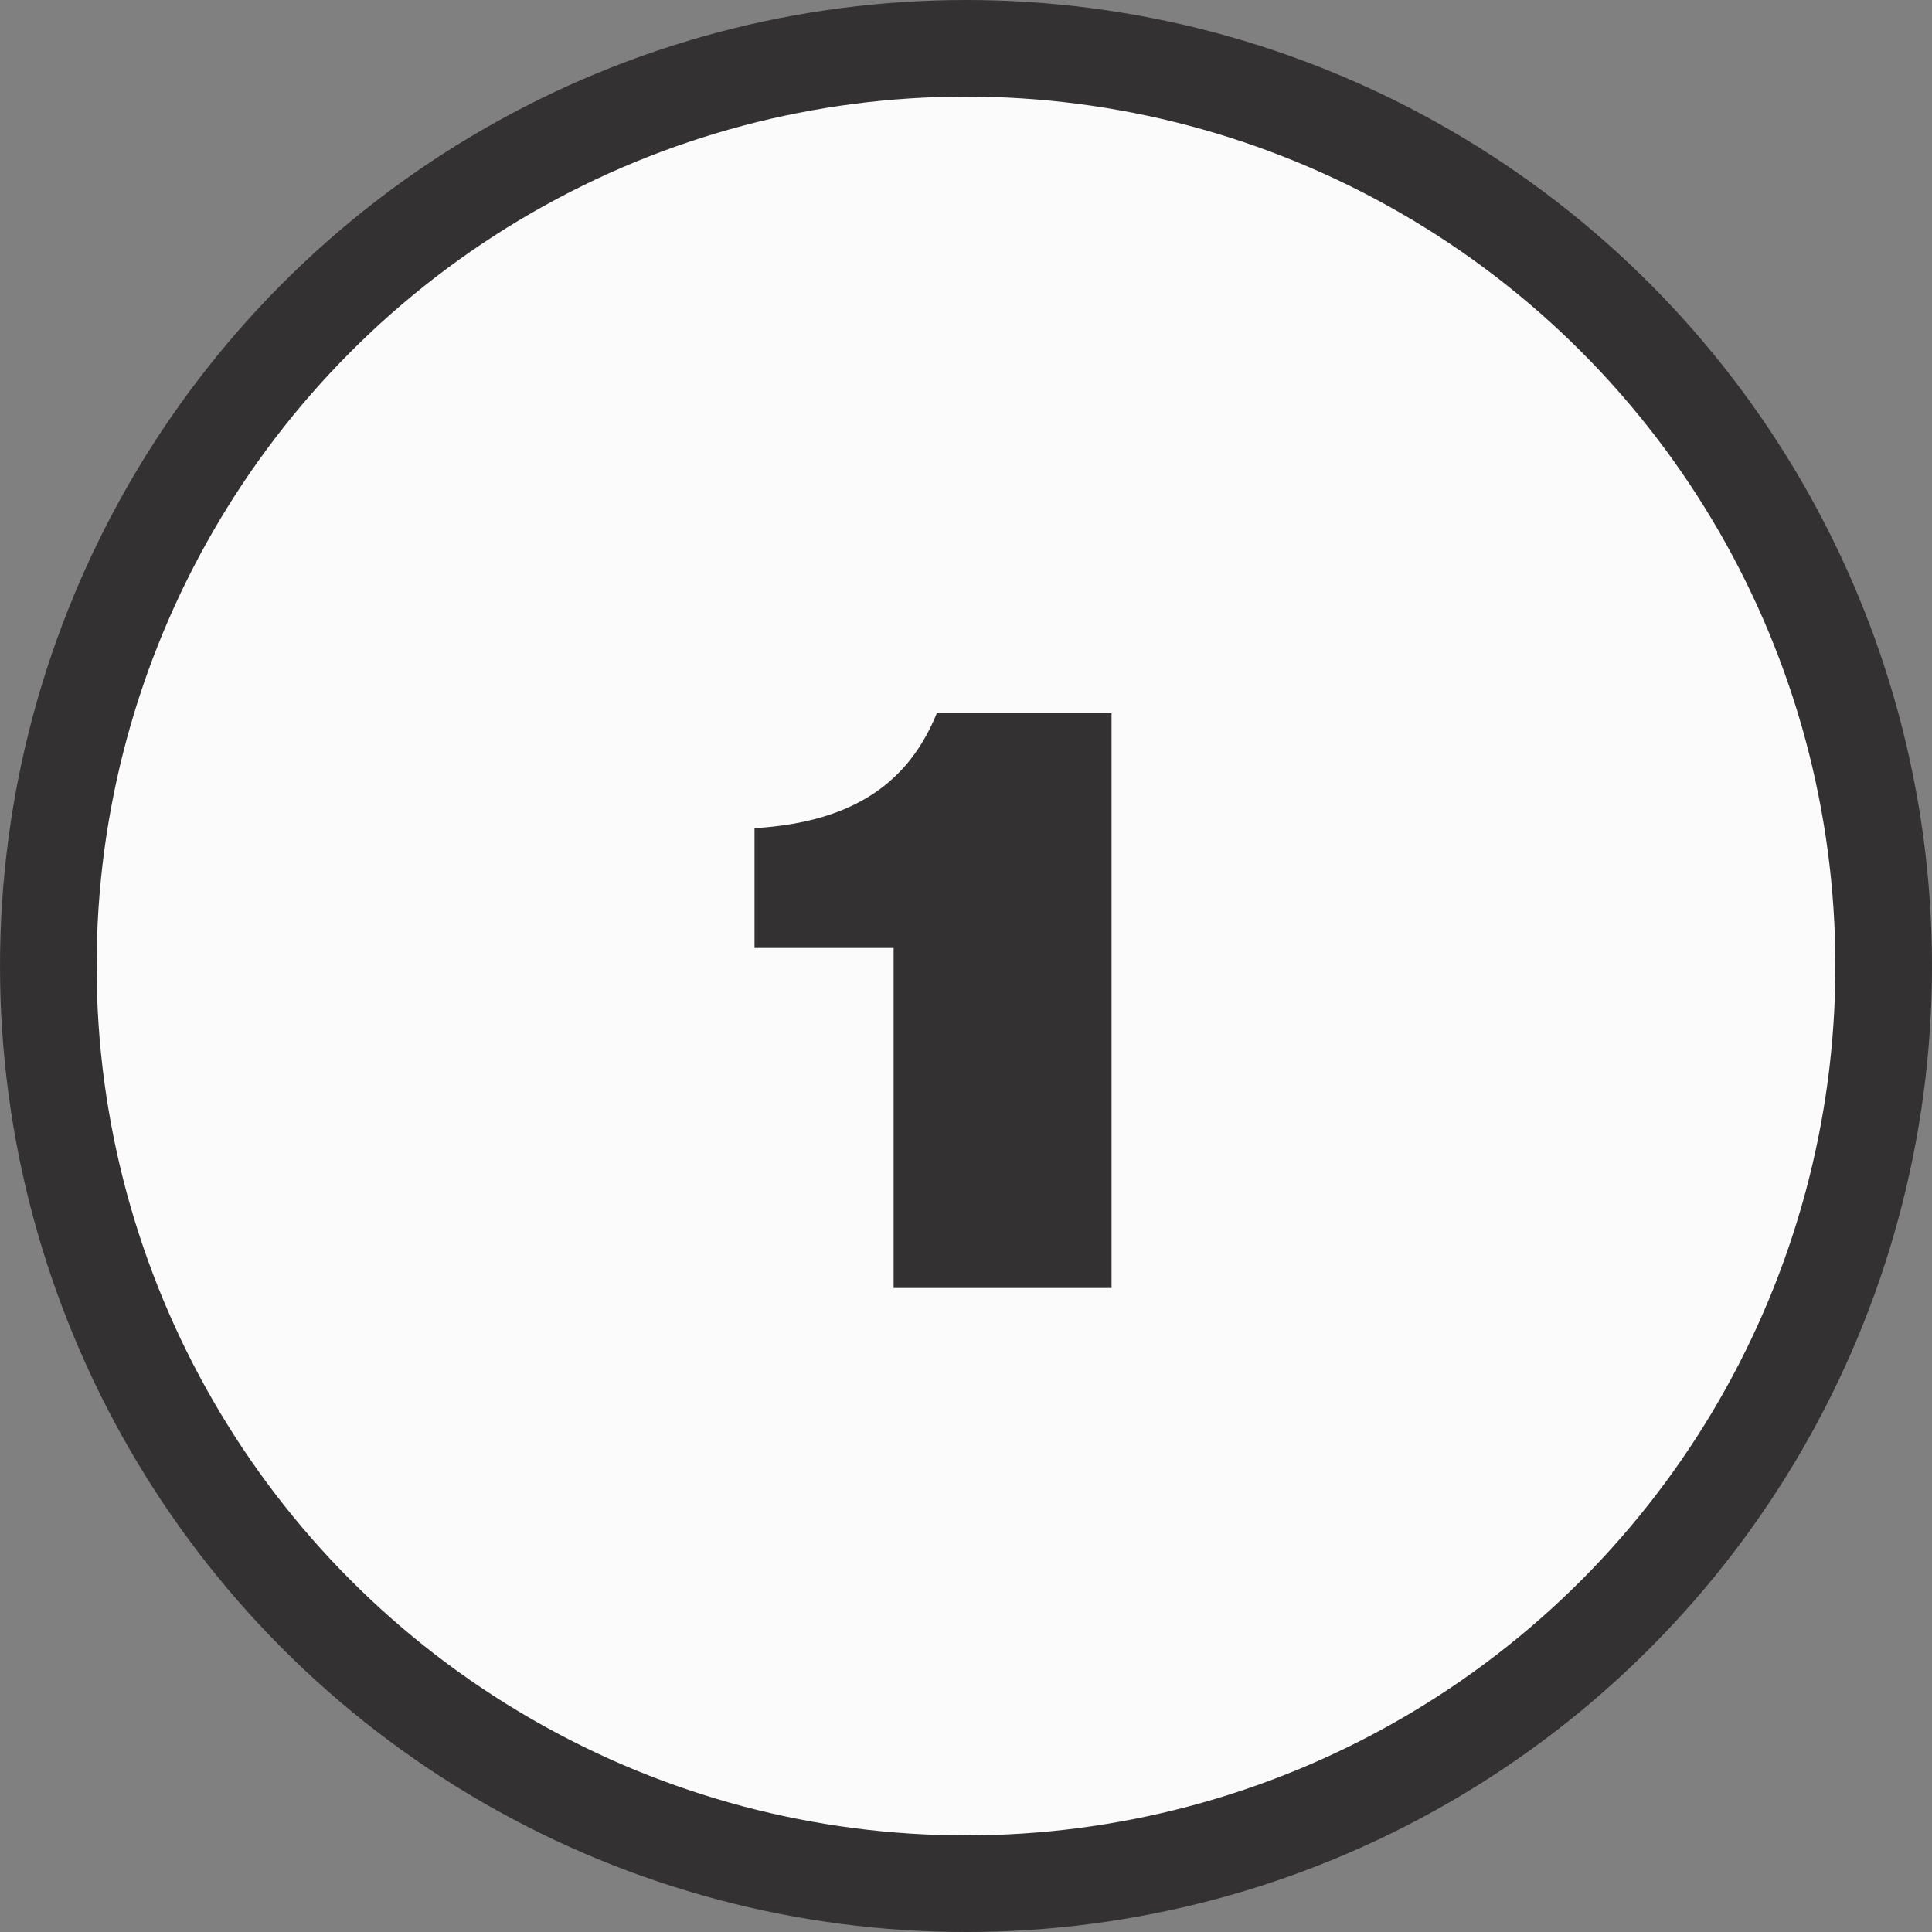 <?xml version="1.0" encoding="UTF-8"?> <svg xmlns="http://www.w3.org/2000/svg" width="60" height="60" viewBox="0 0 60 60" fill="none"><rect x="0" y="0" width="60" height="60" fill="#808080" stroke="none"/> <circle cx="30" cy="30" r="28.5" fill="#FBFBFB" stroke="#333132" stroke-width="3"></circle> <path d="M27.752 29.44H23.432V25.72C26.624 25.528 28.256 24.208 29.096 22.144H34.52V40H27.752V29.44Z" fill="#333132"></path> </svg> 